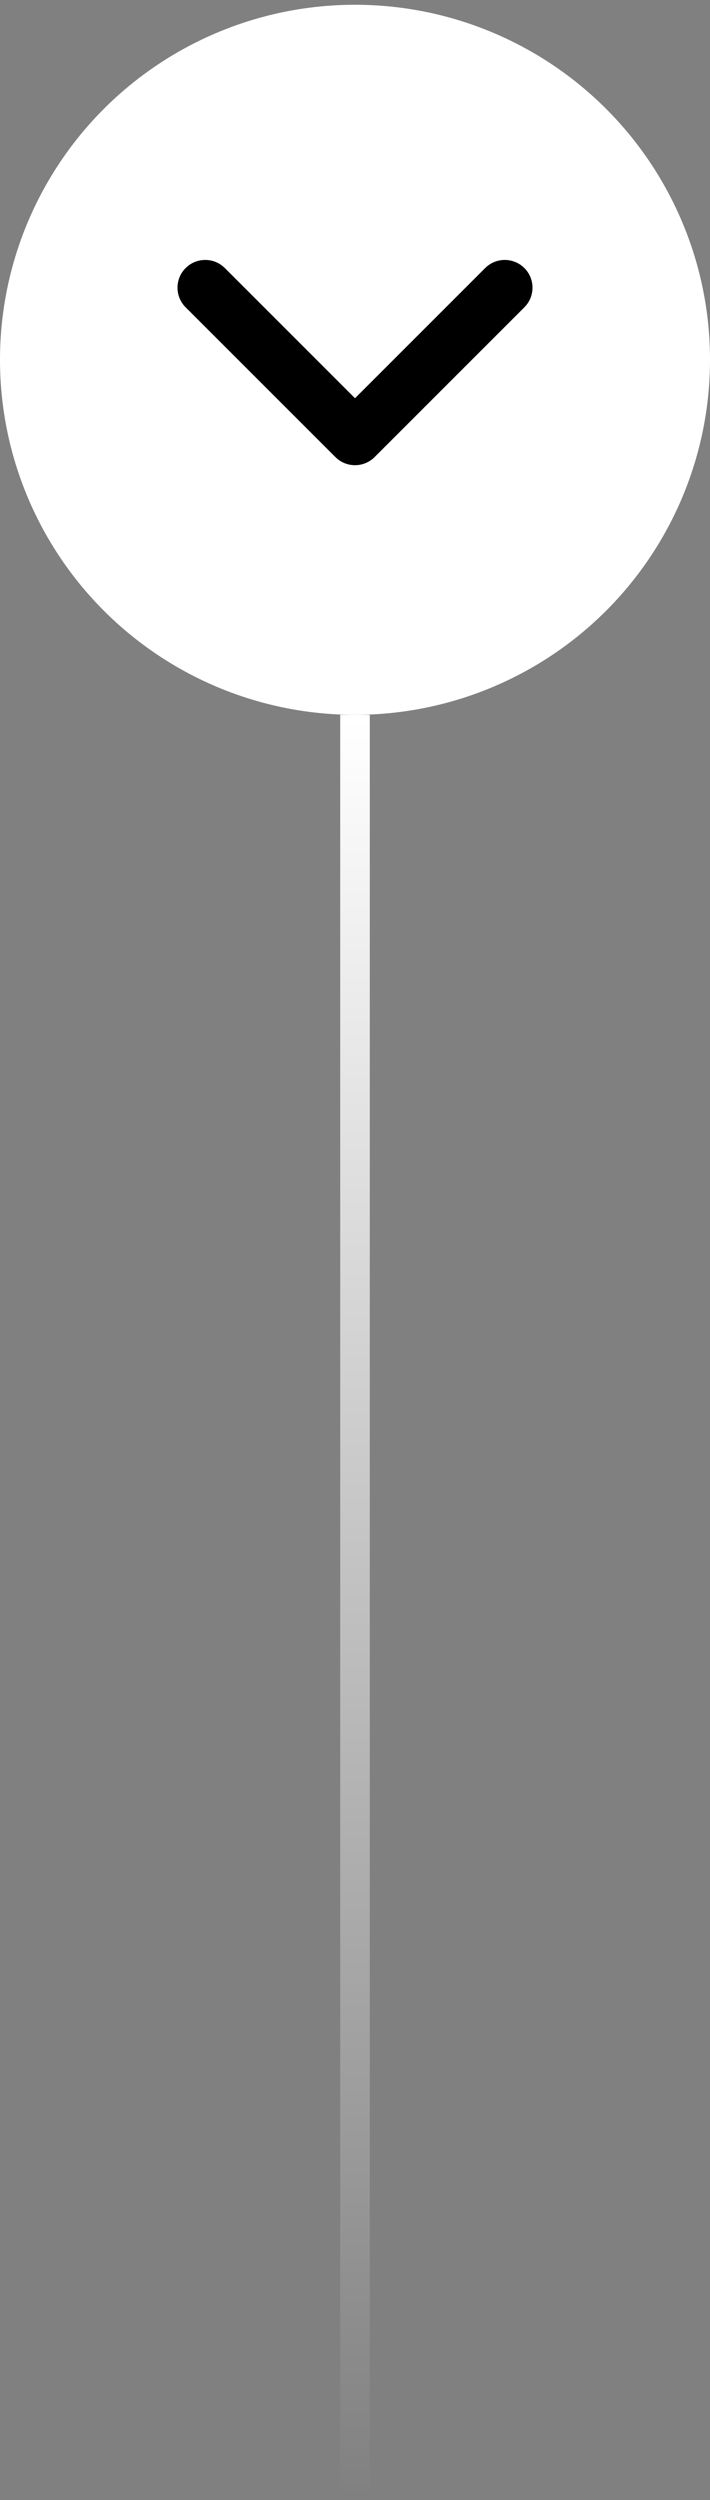 <svg width="48" height="169" viewBox="0 0 48 169" fill="none" xmlns="http://www.w3.org/2000/svg">
<rect x="0" y="0" width="48" height="169" fill="#808080" stroke="none"/>
<rect x="23" y="48.322" width="2" height="120" fill="url(#paint0_linear_22_2868)"/>
<circle cx="24" cy="24.322" r="24" fill="white"/>
<path fill-rule="evenodd" clip-rule="evenodd" d="M12.549 18.121C13.233 17.438 14.312 17.392 15.049 17.984L15.201 18.121L24 26.921L32.799 18.121C33.483 17.438 34.562 17.392 35.299 17.984L35.451 18.121C36.134 18.804 36.18 19.884 35.587 20.62L35.451 20.773L25.326 30.898C24.642 31.581 23.563 31.627 22.826 31.034L22.674 30.898L12.549 20.773C11.817 20.04 11.817 18.853 12.549 18.121Z" fill="black"/>
<defs>
<linearGradient id="paint0_linear_22_2868" x1="23" y1="48.322" x2="23" y2="168.322" gradientUnits="userSpaceOnUse">
<stop stop-color="white"/>
<stop offset="1" stop-color="white" stop-opacity="0.01"/>
</linearGradient>
</defs>
</svg>
